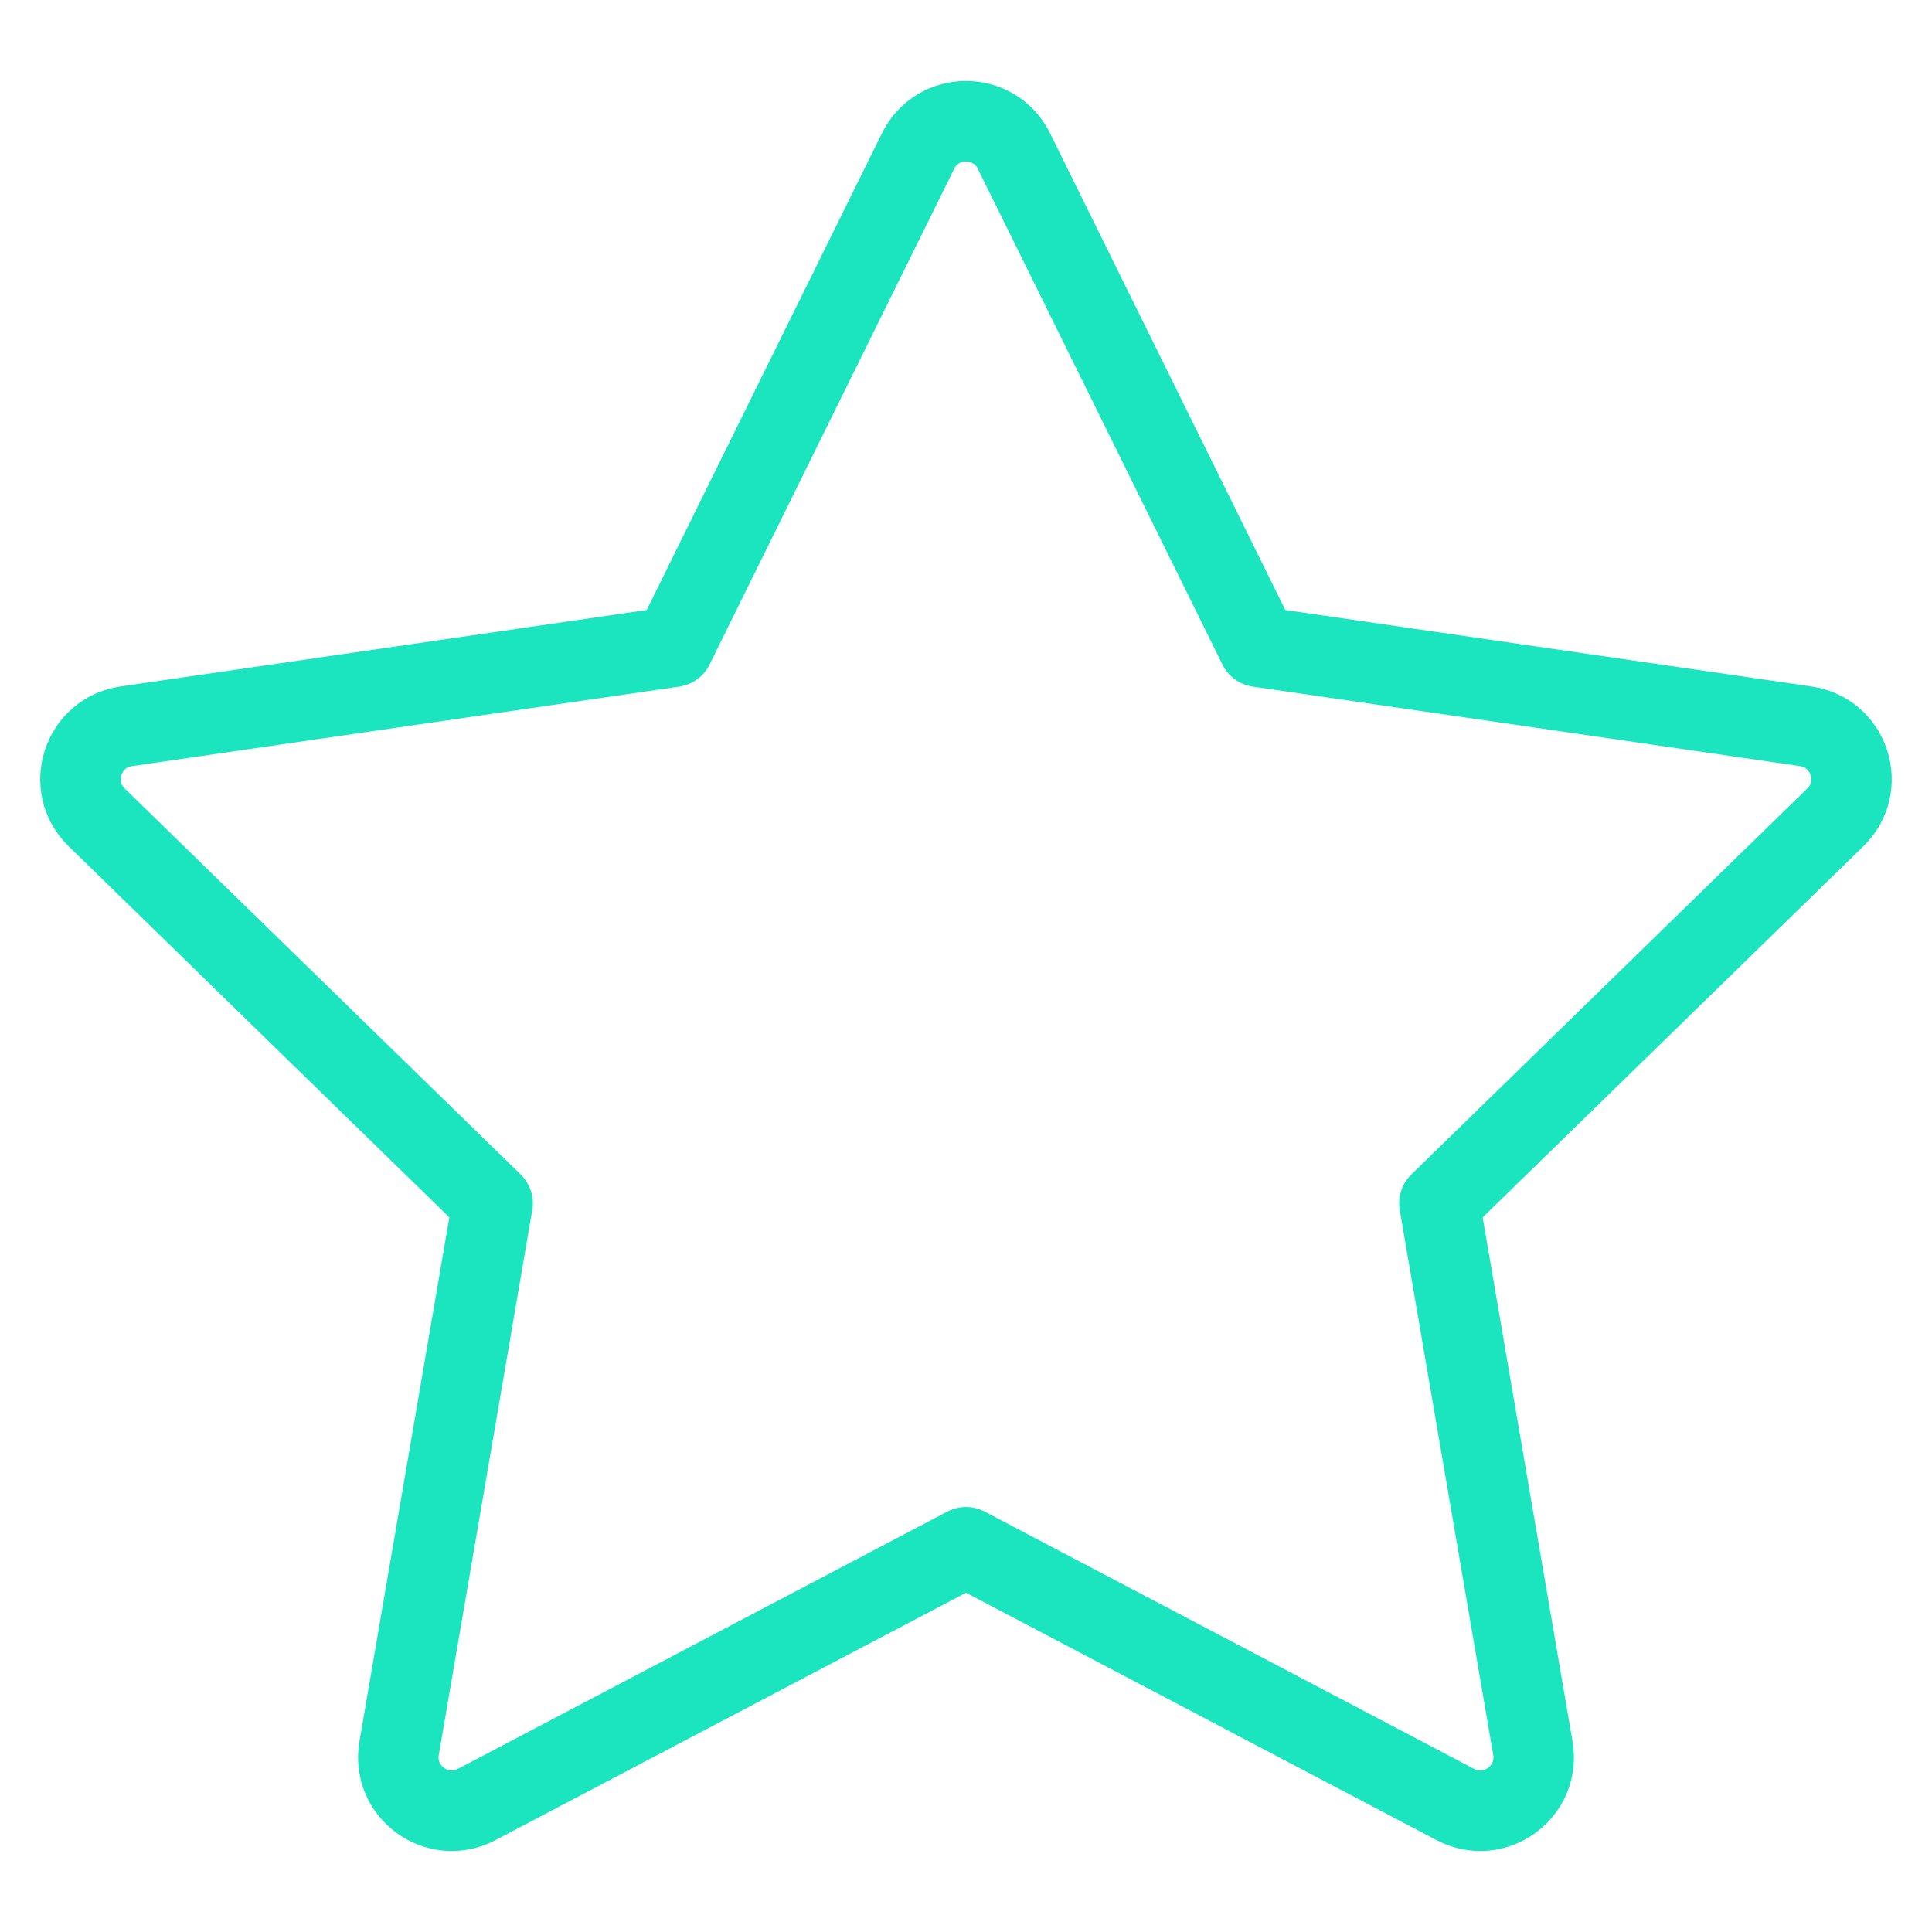 <svg width="48" height="48" viewBox="0 0 48 48" fill="none" xmlns="http://www.w3.org/2000/svg">
<mask id="mask0_277_23214" style="mask-type:luminance" maskUnits="userSpaceOnUse" x="0" y="0" width="48" height="48">
<path d="M0 3.8147e-06H48V48H0V3.8147e-06Z" fill="white"/>
</mask>
<g mask="url(#mask0_277_23214)">
<path d="M11.302 35.356L9.916 43.433C9.73 44.518 10.868 45.345 11.842 44.833L24 38.441L36.158 44.833C37.132 45.345 38.27 44.518 38.084 43.433L35.762 29.896L45.598 20.308C46.386 19.54 45.951 18.202 44.862 18.044L31.269 16.069L25.191 3.752C24.704 2.765 23.297 2.765 22.809 3.752L16.731 16.069L3.138 18.044C2.049 18.202 1.614 19.54 2.402 20.308L12.238 29.896L11.302 35.356Z" stroke="#1BE5BE" stroke-width="2" stroke-miterlimit="10" stroke-linecap="round" stroke-linejoin="round"/>
</g>
</svg>
